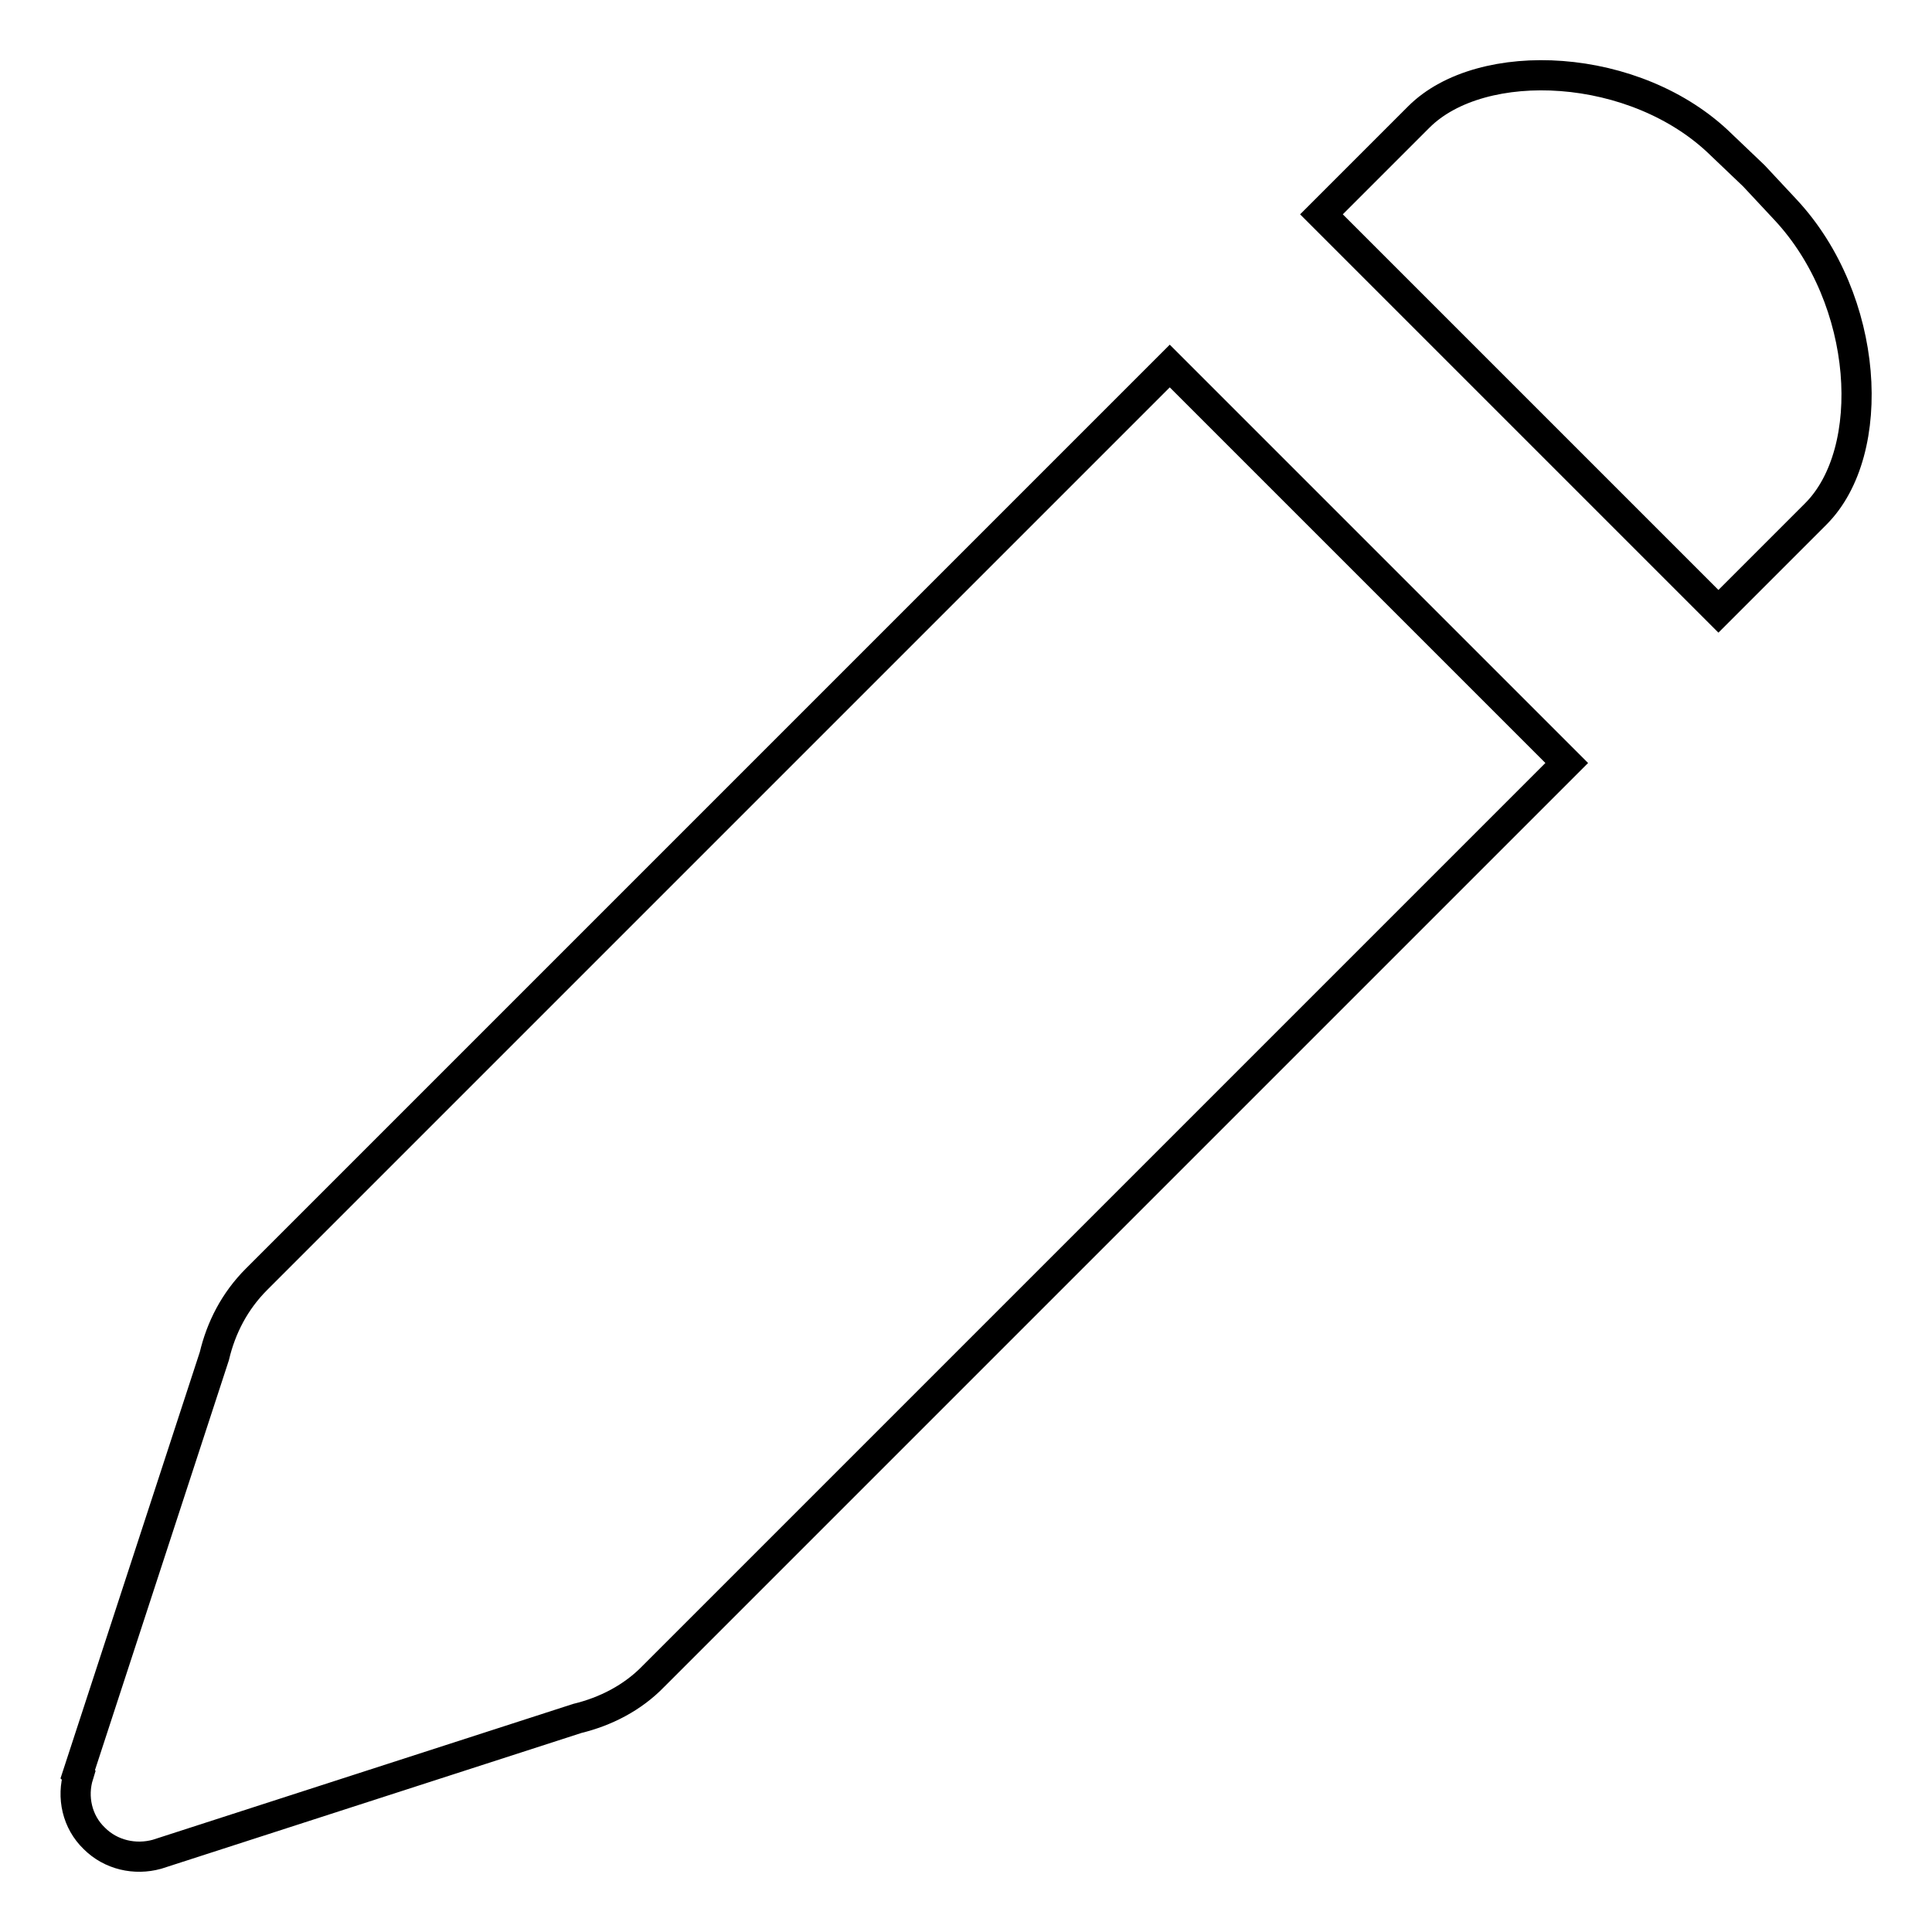 <?xml version="1.0" encoding="utf-8"?>
<!-- Svg Vector Icons : http://www.onlinewebfonts.com/icon -->
<!DOCTYPE svg PUBLIC "-//W3C//DTD SVG 1.1//EN" "http://www.w3.org/Graphics/SVG/1.1/DTD/svg11.dtd">
<svg version="1.1" xmlns="http://www.w3.org/2000/svg" xmlns:xlink="http://www.w3.org/1999/xlink" x="0px" y="0px" viewBox="0 0 256 256" enable-background="new 0 0 256 256" xml:space="preserve">
<g> <path stroke-width="4" fill-opacity="0" stroke="#000000"  d="M34,169.5c-2.9,2.9-4.7,6.4-5.6,10.2l-18.1,55.4l0.1,0.1c-0.9,2.9-0.2,6.2,2.1,8.4c2.2,2.2,5.4,2.9,8.3,2.1 l0,0l55.7-18l0,0c3.7-0.9,7.3-2.7,10.1-5.6l121-121l-52.6-52.6L34,169.5z M240.6,68.1c8.3-8.3,7.1-28.4-4-40.3l-4.2-4.5l-4.3-4.1 C216.8,8.1,196.3,7.2,188,15.5l-12.9,12.9L227.7,81L240.6,68.1z"/></g>
</svg>